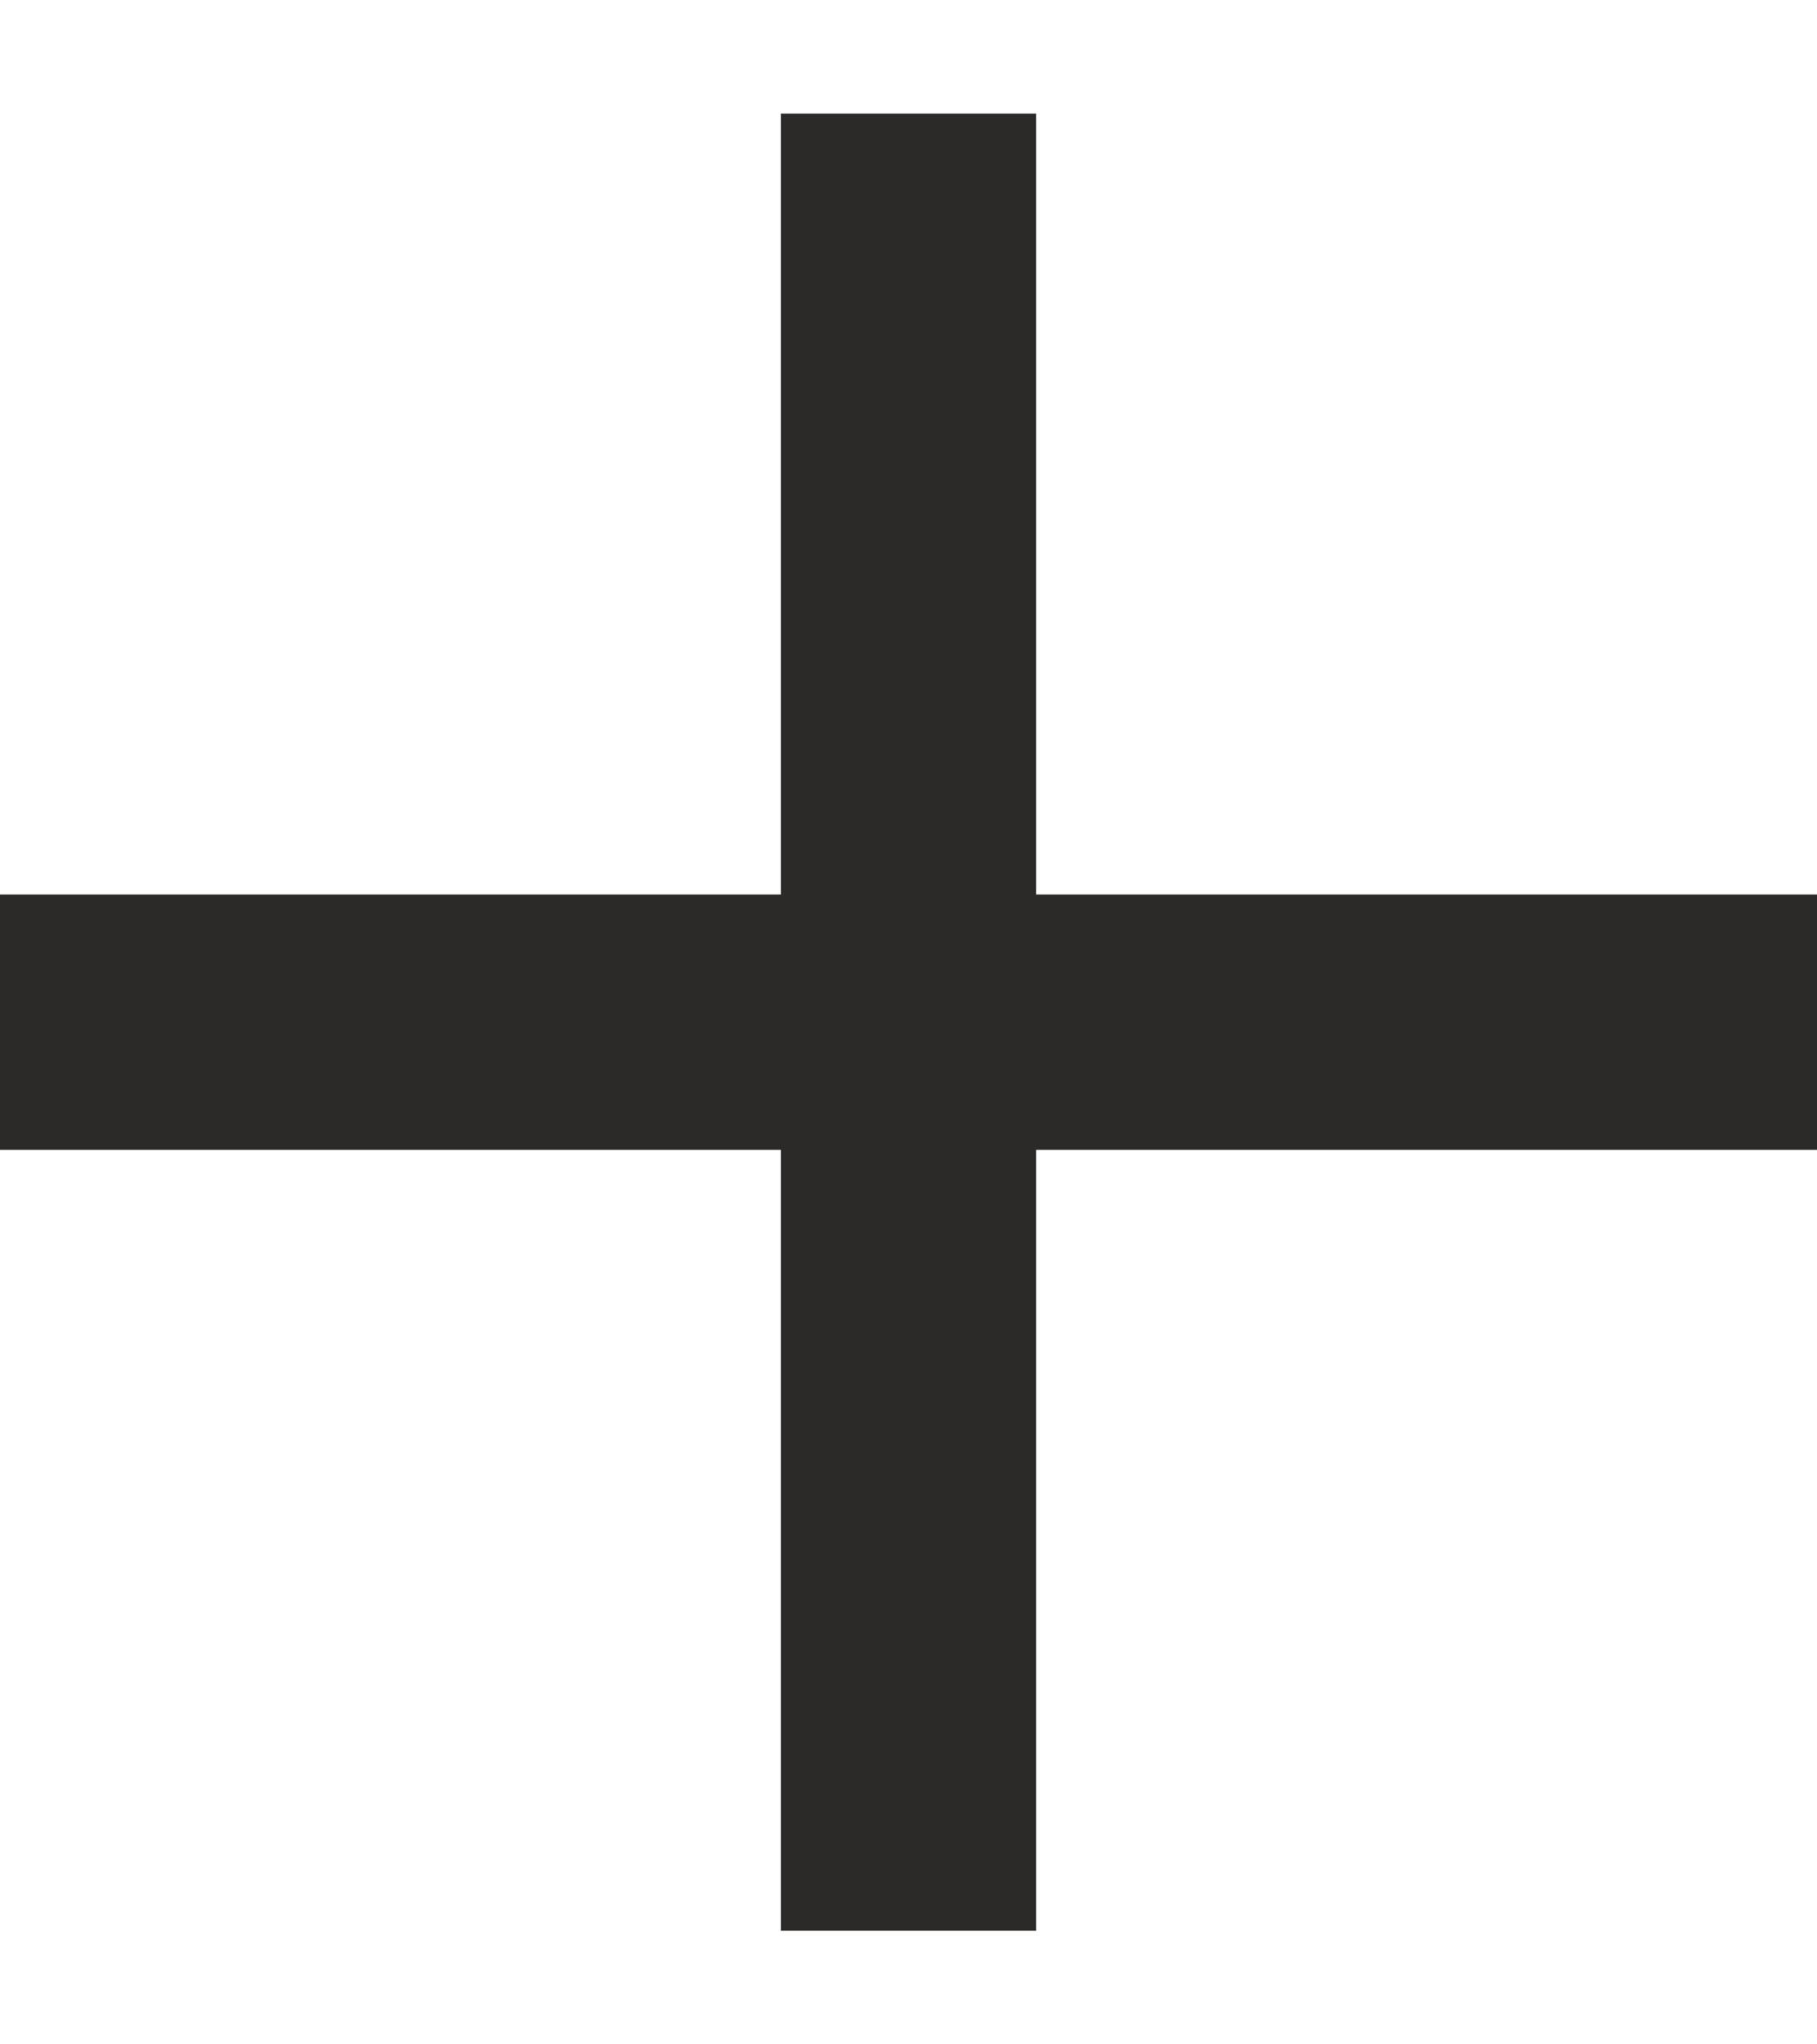 <svg width="8" height="9" viewBox="0 0 8 9" fill="none" xmlns="http://www.w3.org/2000/svg">
<path fill-rule="evenodd" clip-rule="evenodd" d="M4.562 0.5H3.438V3.938H0V5.062H3.438V8.5H4.562V5.062H8V3.938H4.562V0.5Z" fill="#2C2929"/>
</svg>
